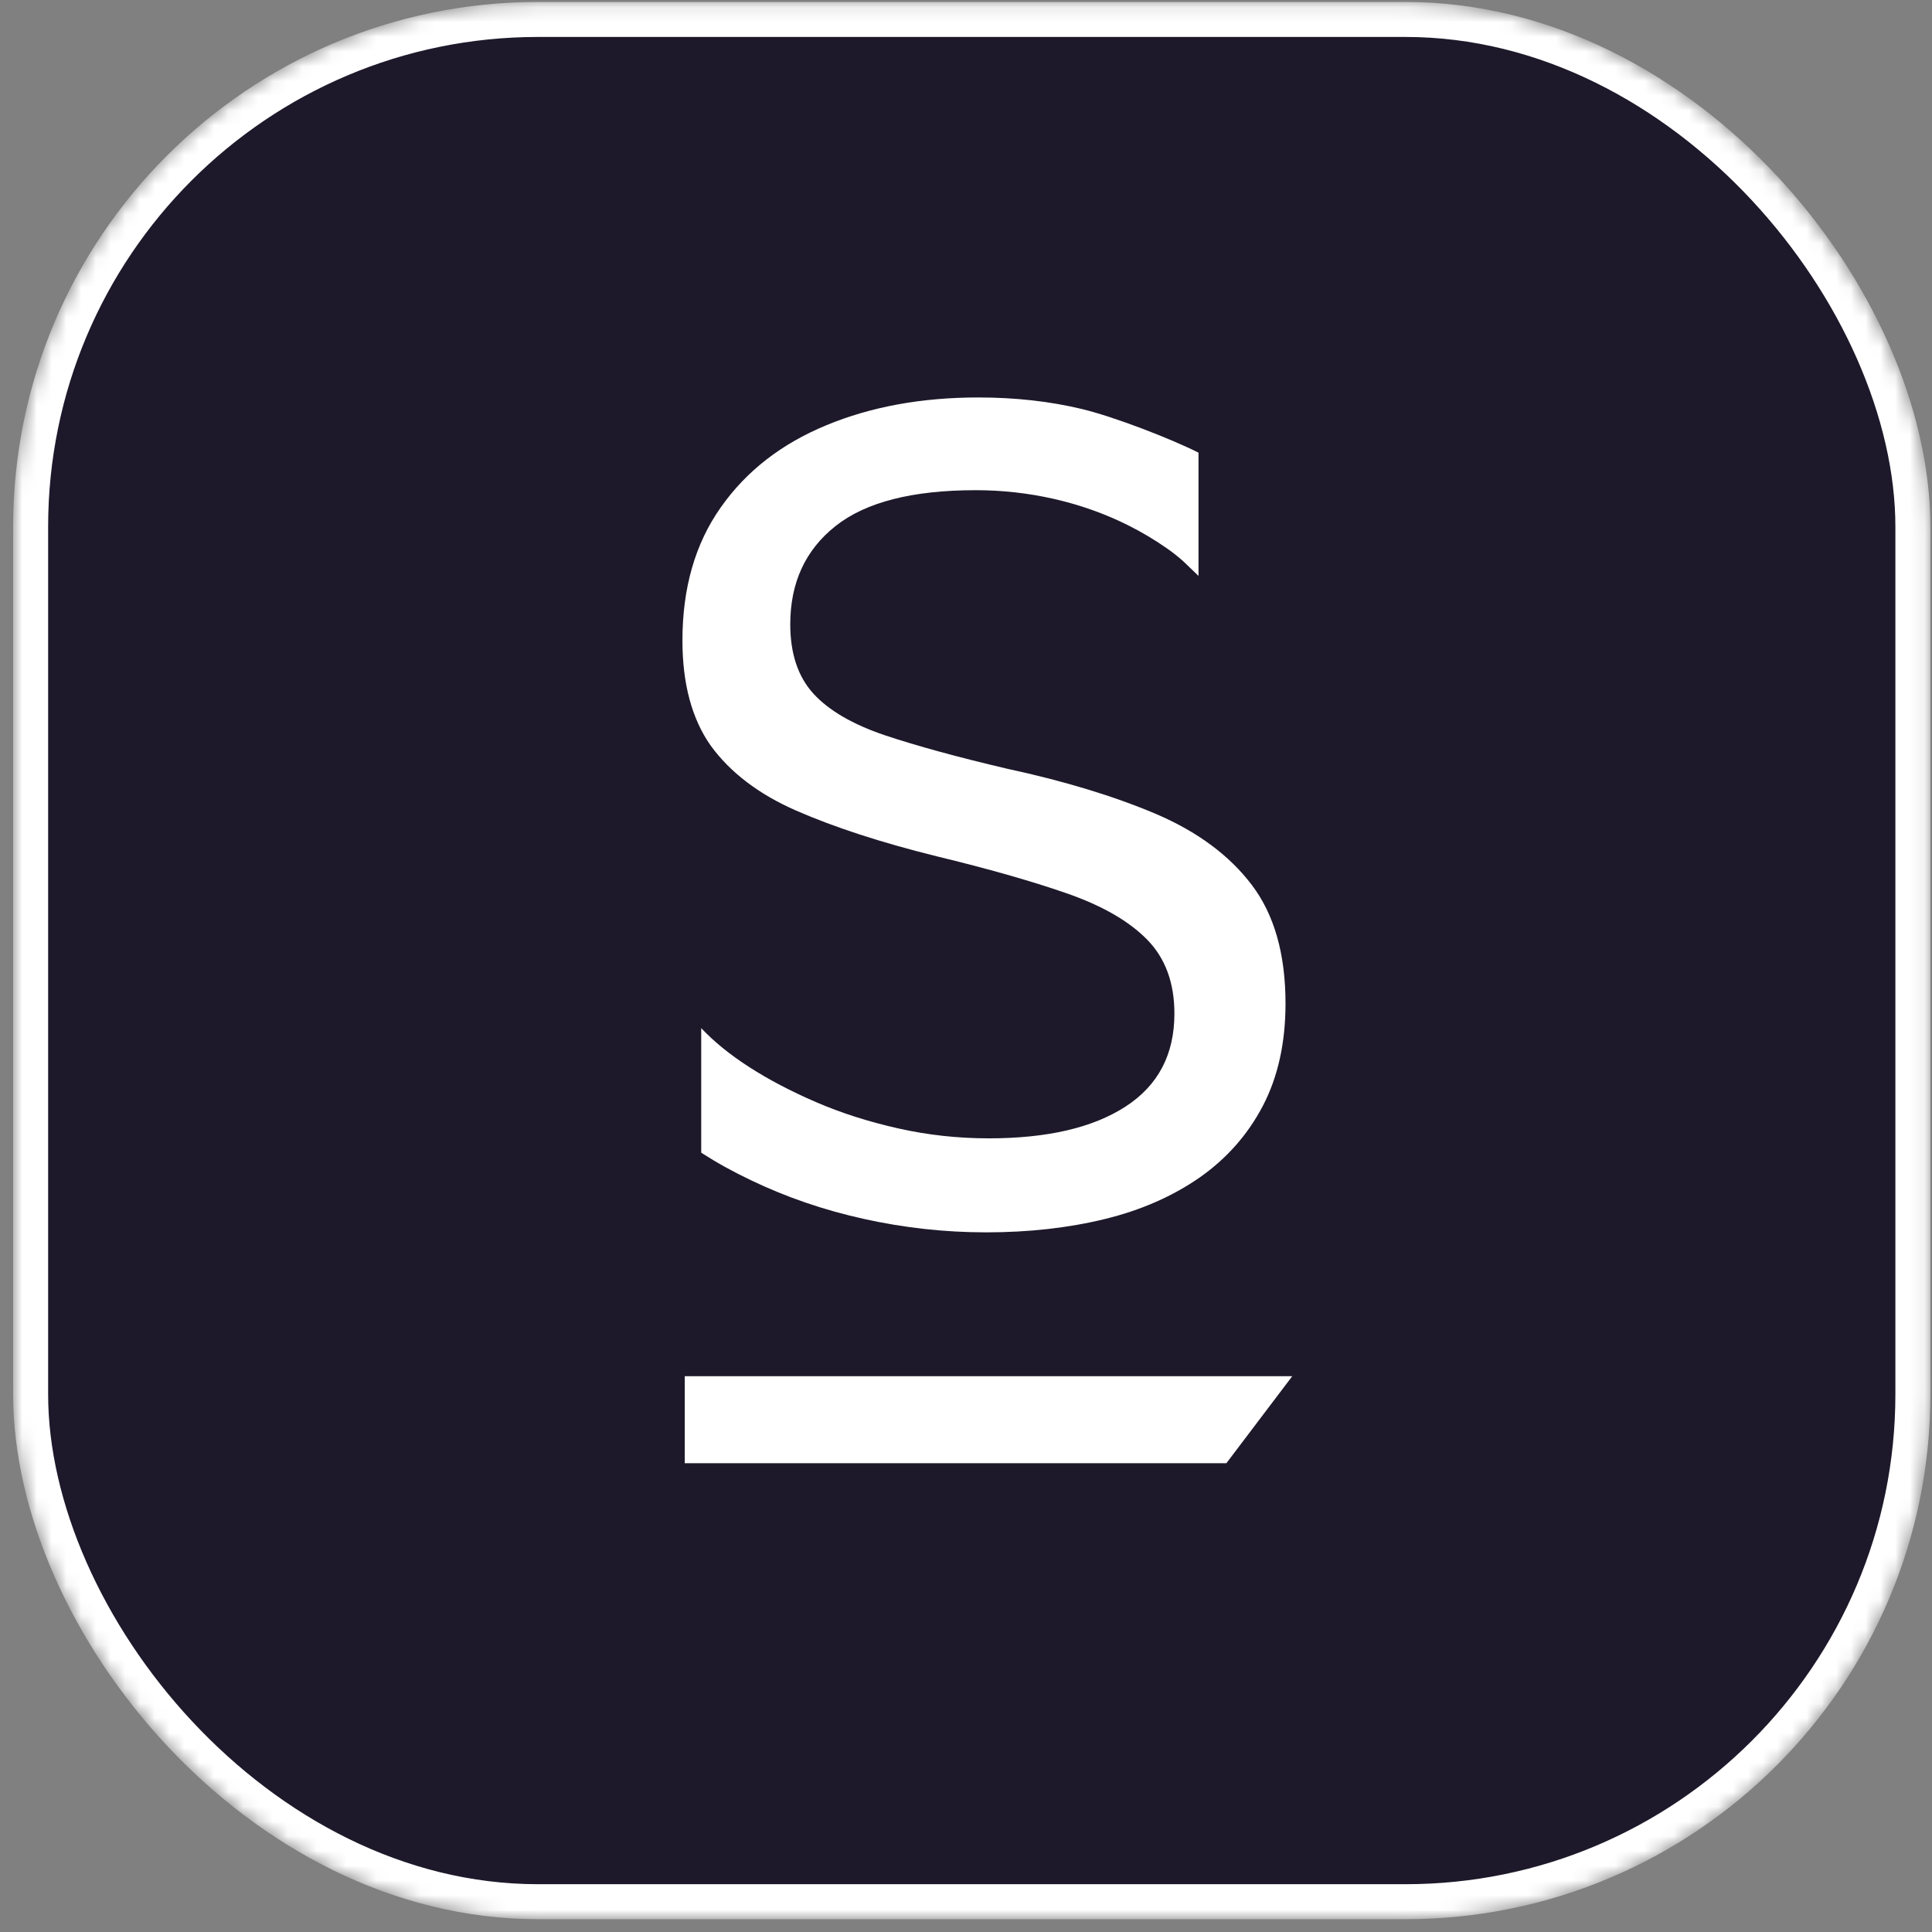 <svg width="131" height="131" viewBox="0 0 131 131" fill="none" xmlns="http://www.w3.org/2000/svg">
<rect x="0" y="0" width="131" height="131" fill="#808080" stroke="none"/>
<mask id="mask0_2075_26330" style="mask-type:alpha" maskUnits="userSpaceOnUse" x="0" y="0" width="131" height="131">
<rect x="0.891" y="0.133" width="130" height="130" rx="35.593" fill="#D9D9D9"/>
</mask>
<g mask="url(#mask0_2075_26330)">
<rect x="2.077" y="1.319" width="127.627" height="127.627" rx="34.407" fill="#1D192A" stroke="white" stroke-width="2.373"/>
<path d="M53.995 54.968C56.565 56.091 59.734 57.126 63.513 58.062C66.969 58.898 69.913 59.733 72.32 60.569C74.728 61.405 76.549 62.453 77.784 63.713C79.019 64.973 79.631 66.644 79.631 68.728C79.631 71.497 78.533 73.593 76.325 75.027C74.117 76.462 71.023 77.186 67.044 77.186C64.948 77.186 62.902 76.961 60.906 76.512C58.91 76.063 57.064 75.477 55.355 74.74C53.646 74.004 52.124 73.206 50.789 72.345C49.455 71.485 48.394 70.611 47.546 69.713V78.159C48.694 78.894 49.679 79.431 50.901 80.017C53.309 81.177 55.867 82.051 58.574 82.649C61.281 83.248 64.037 83.56 66.869 83.56C69.751 83.56 72.433 83.261 74.89 82.662C77.36 82.063 79.506 81.115 81.34 79.843C83.173 78.558 84.608 76.936 85.631 74.978C86.654 73.019 87.165 70.699 87.165 68.042C87.165 64.698 86.404 62.016 84.882 60.008C83.361 57.999 81.19 56.39 78.358 55.18C75.526 53.983 72.171 52.96 68.291 52.124C64.936 51.338 62.166 50.577 59.995 49.854C57.825 49.118 56.203 48.182 55.155 47.034C54.108 45.887 53.584 44.315 53.584 42.331C53.584 39.512 54.606 37.292 56.652 35.67C58.698 34.048 61.867 33.237 66.171 33.237C69.701 33.237 73.306 34.023 76.475 35.608C77.398 36.069 78.283 36.593 79.119 37.179C79.518 37.454 79.892 37.753 80.254 38.078C80.416 38.227 81.265 39.051 81.265 39.051V30.693C79.381 29.744 75.551 28.26 73.368 27.736C71.198 27.212 68.84 26.95 66.333 26.95C62.503 26.95 59.072 27.574 56.029 28.834C52.985 30.094 50.602 31.94 48.868 34.41C47.134 36.867 46.273 39.874 46.273 43.429C46.273 46.361 46.91 48.743 48.195 50.565C49.504 52.361 51.425 53.846 53.995 54.968Z" fill="white"/>
<path d="M46.43 99.214H83.155L87.621 93.314H46.43V99.214Z" fill="white"/>
</g>
</svg>
